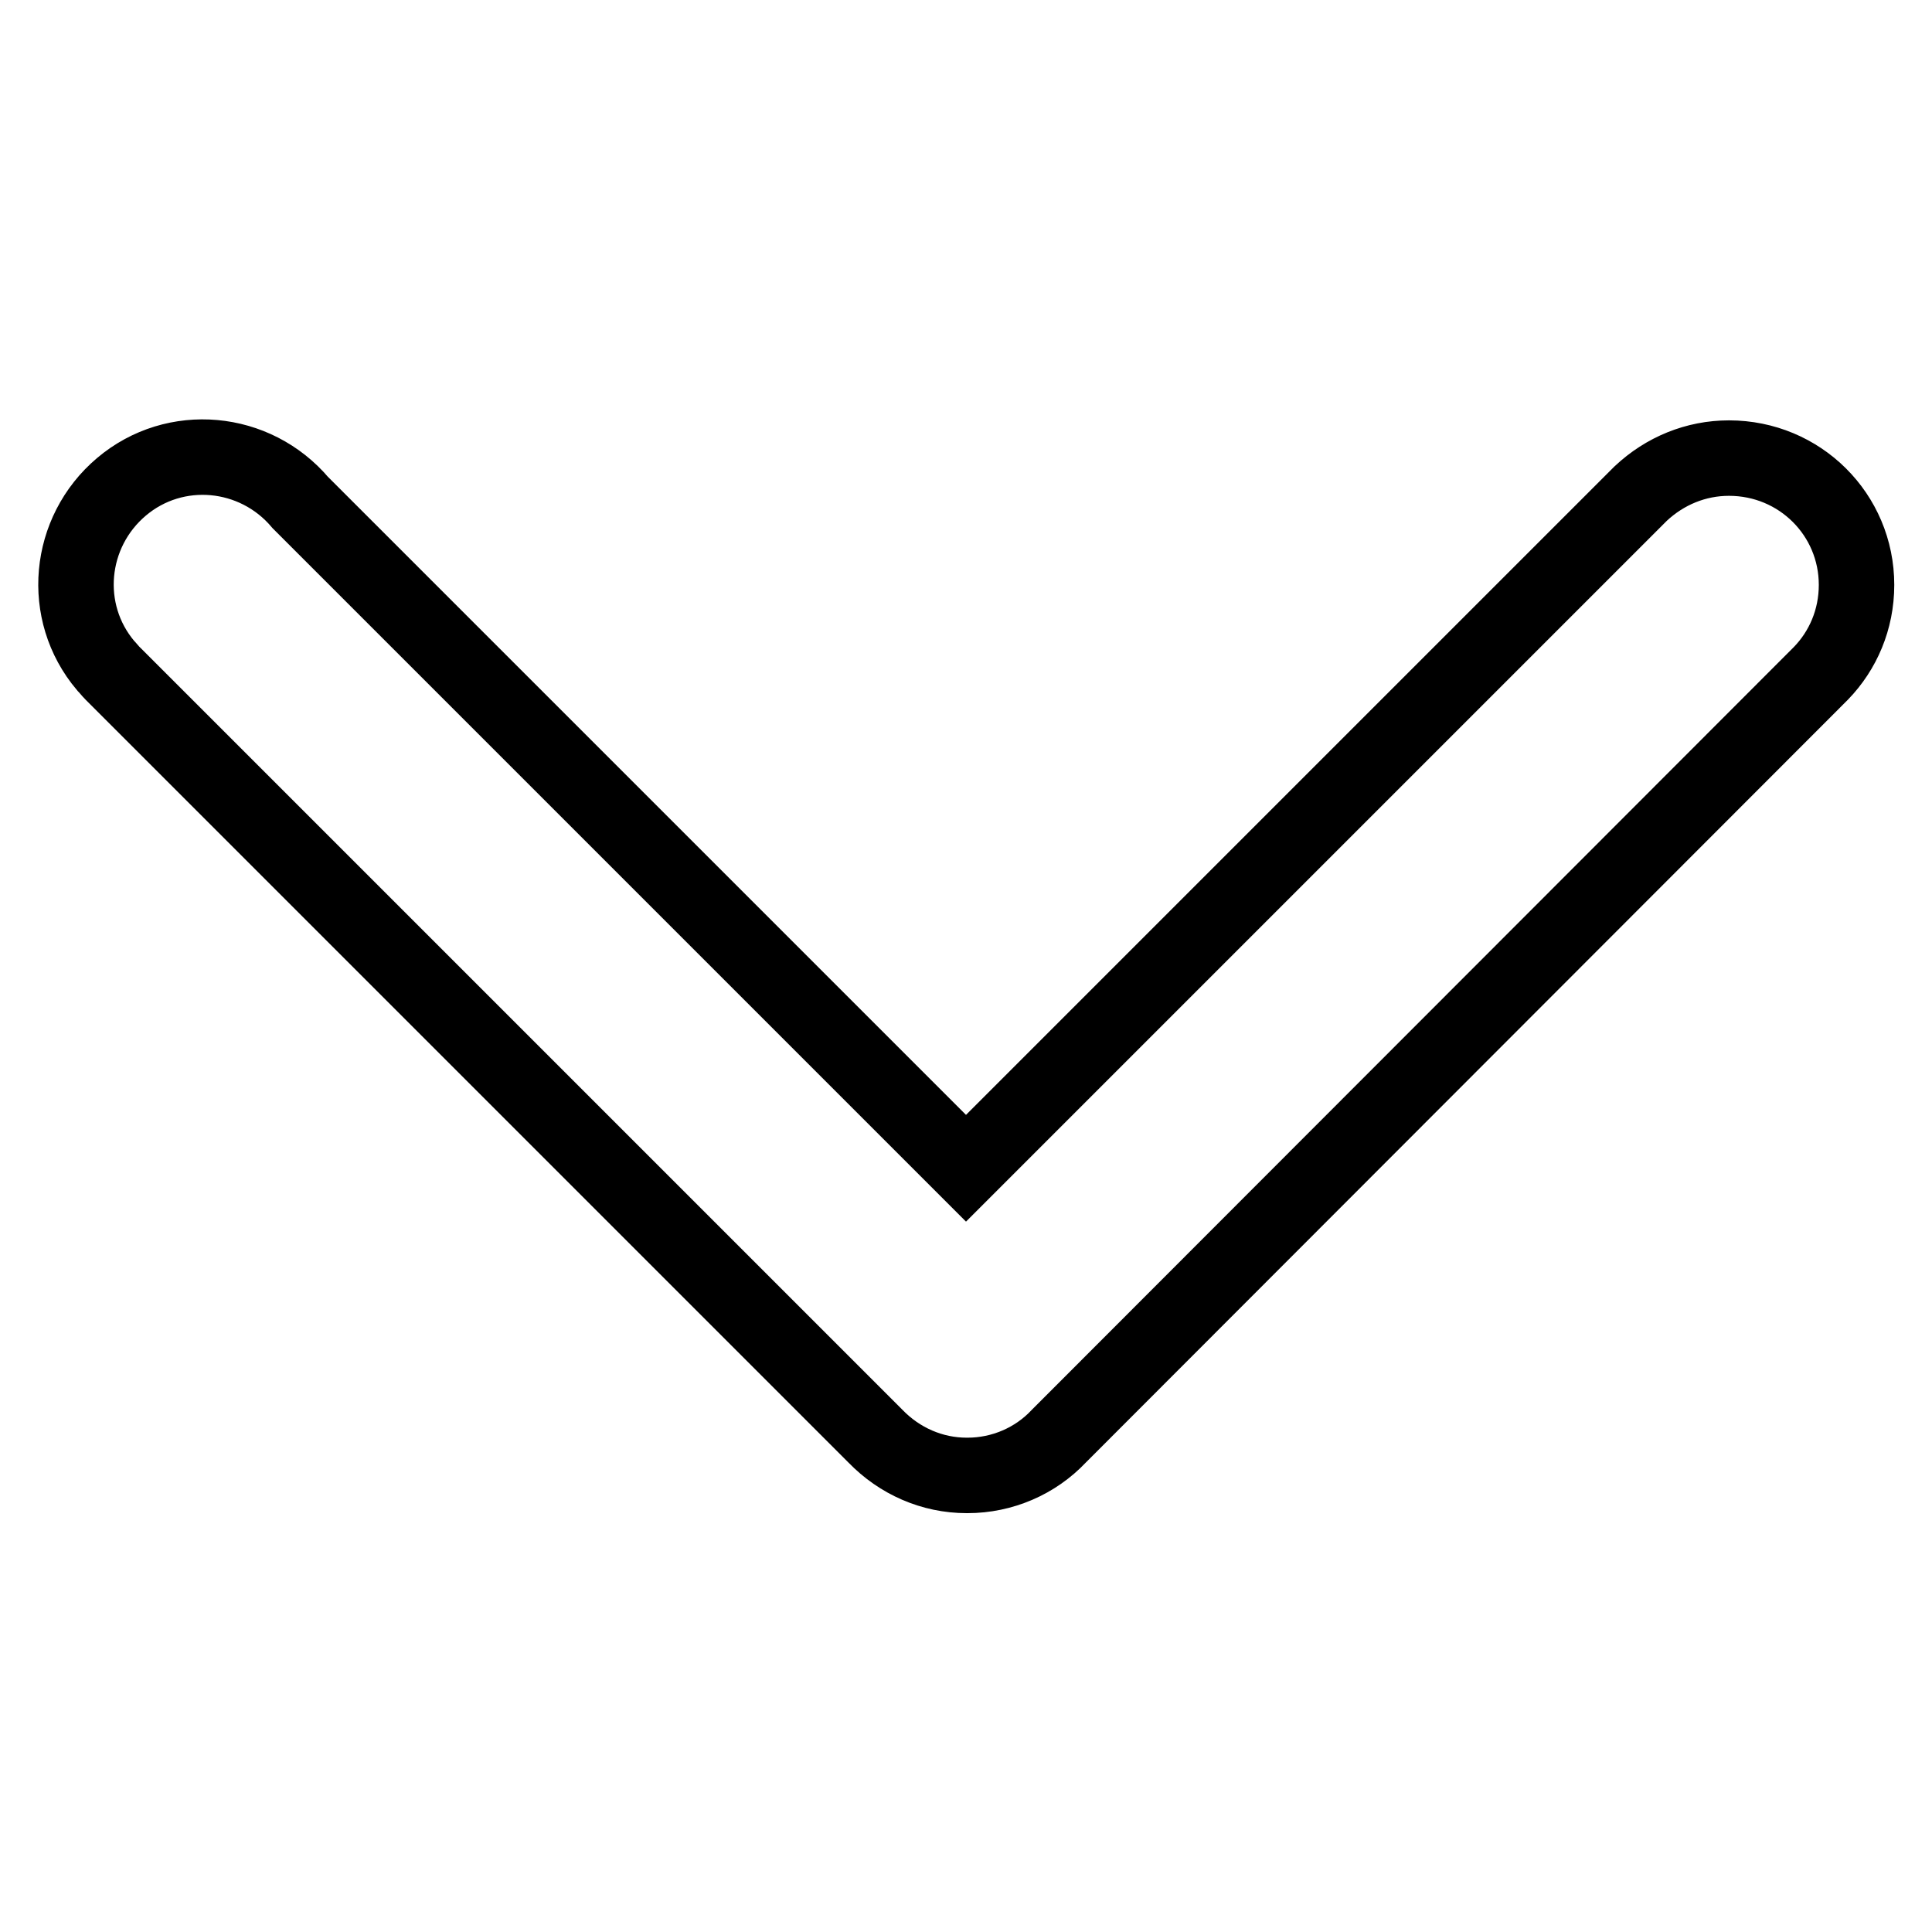 <?xml version="1.0" encoding="utf-8"?>
<!-- Svg Vector Icons : http://www.onlinewebfonts.com/icon -->
<!DOCTYPE svg PUBLIC "-//W3C//DTD SVG 1.1//EN" "http://www.w3.org/Graphics/SVG/1.1/DTD/svg11.dtd">
<svg version="1.1" xmlns="http://www.w3.org/2000/svg" xmlns:xlink="http://www.w3.org/1999/xlink" x="0px" y="0px" viewBox="0 0 256 256" enable-background="new 0 0 256 256" xml:space="preserve">
<g> <path stroke-width="10" fill-opacity="0" stroke="#000000"  d="M246,77.5c0-9.3-7.5-16.8-16.9-16.8c-4.4,0-8.5,1.7-11.7,4.7l0,0L128,154.8L39.8,66.6 c-6-7.1-16.6-8.1-23.7-2.1c-7.1,6-8.1,16.6-2.1,23.7c0.3,0.3,0.6,0.7,0.9,1l0,0l101.1,101.1l0,0c3.2,3.3,7.5,5.2,12.1,5.2h0.1 c4.6,0,9-1.9,12.1-5.2l0,0L241.3,89.2l0,0C244.2,86.2,246,82.1,246,77.5z"/></g>
</svg>